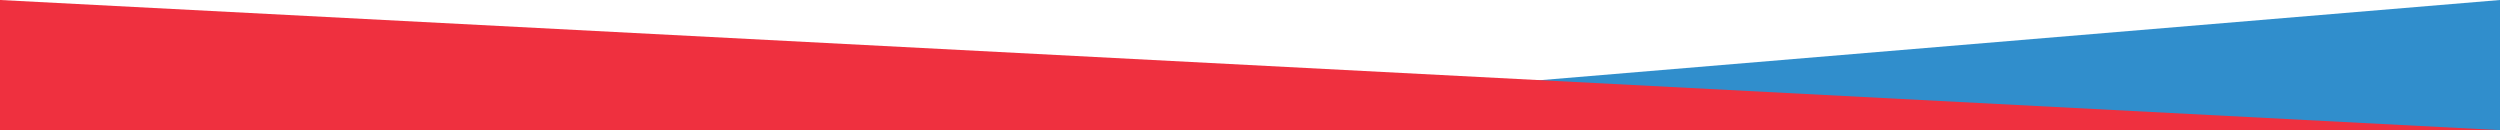 <?xml version="1.0" encoding="UTF-8"?> <svg xmlns="http://www.w3.org/2000/svg" viewBox="0 0 1921 100"> <defs> <style>.cls-1{fill:#308ecc;}.cls-2{fill:#ef303f;}</style> </defs> <title>линии600</title> <g id="Слой_2" data-name="Слой 2"> <g id="Слой_1-2" data-name="Слой 1"> <polygon class="cls-1" points="724 100 1921 0 1921 100 724 100"></polygon> <polygon class="cls-2" points="0 0 1921 100 0 100 0 0"></polygon> </g> </g> </svg> 